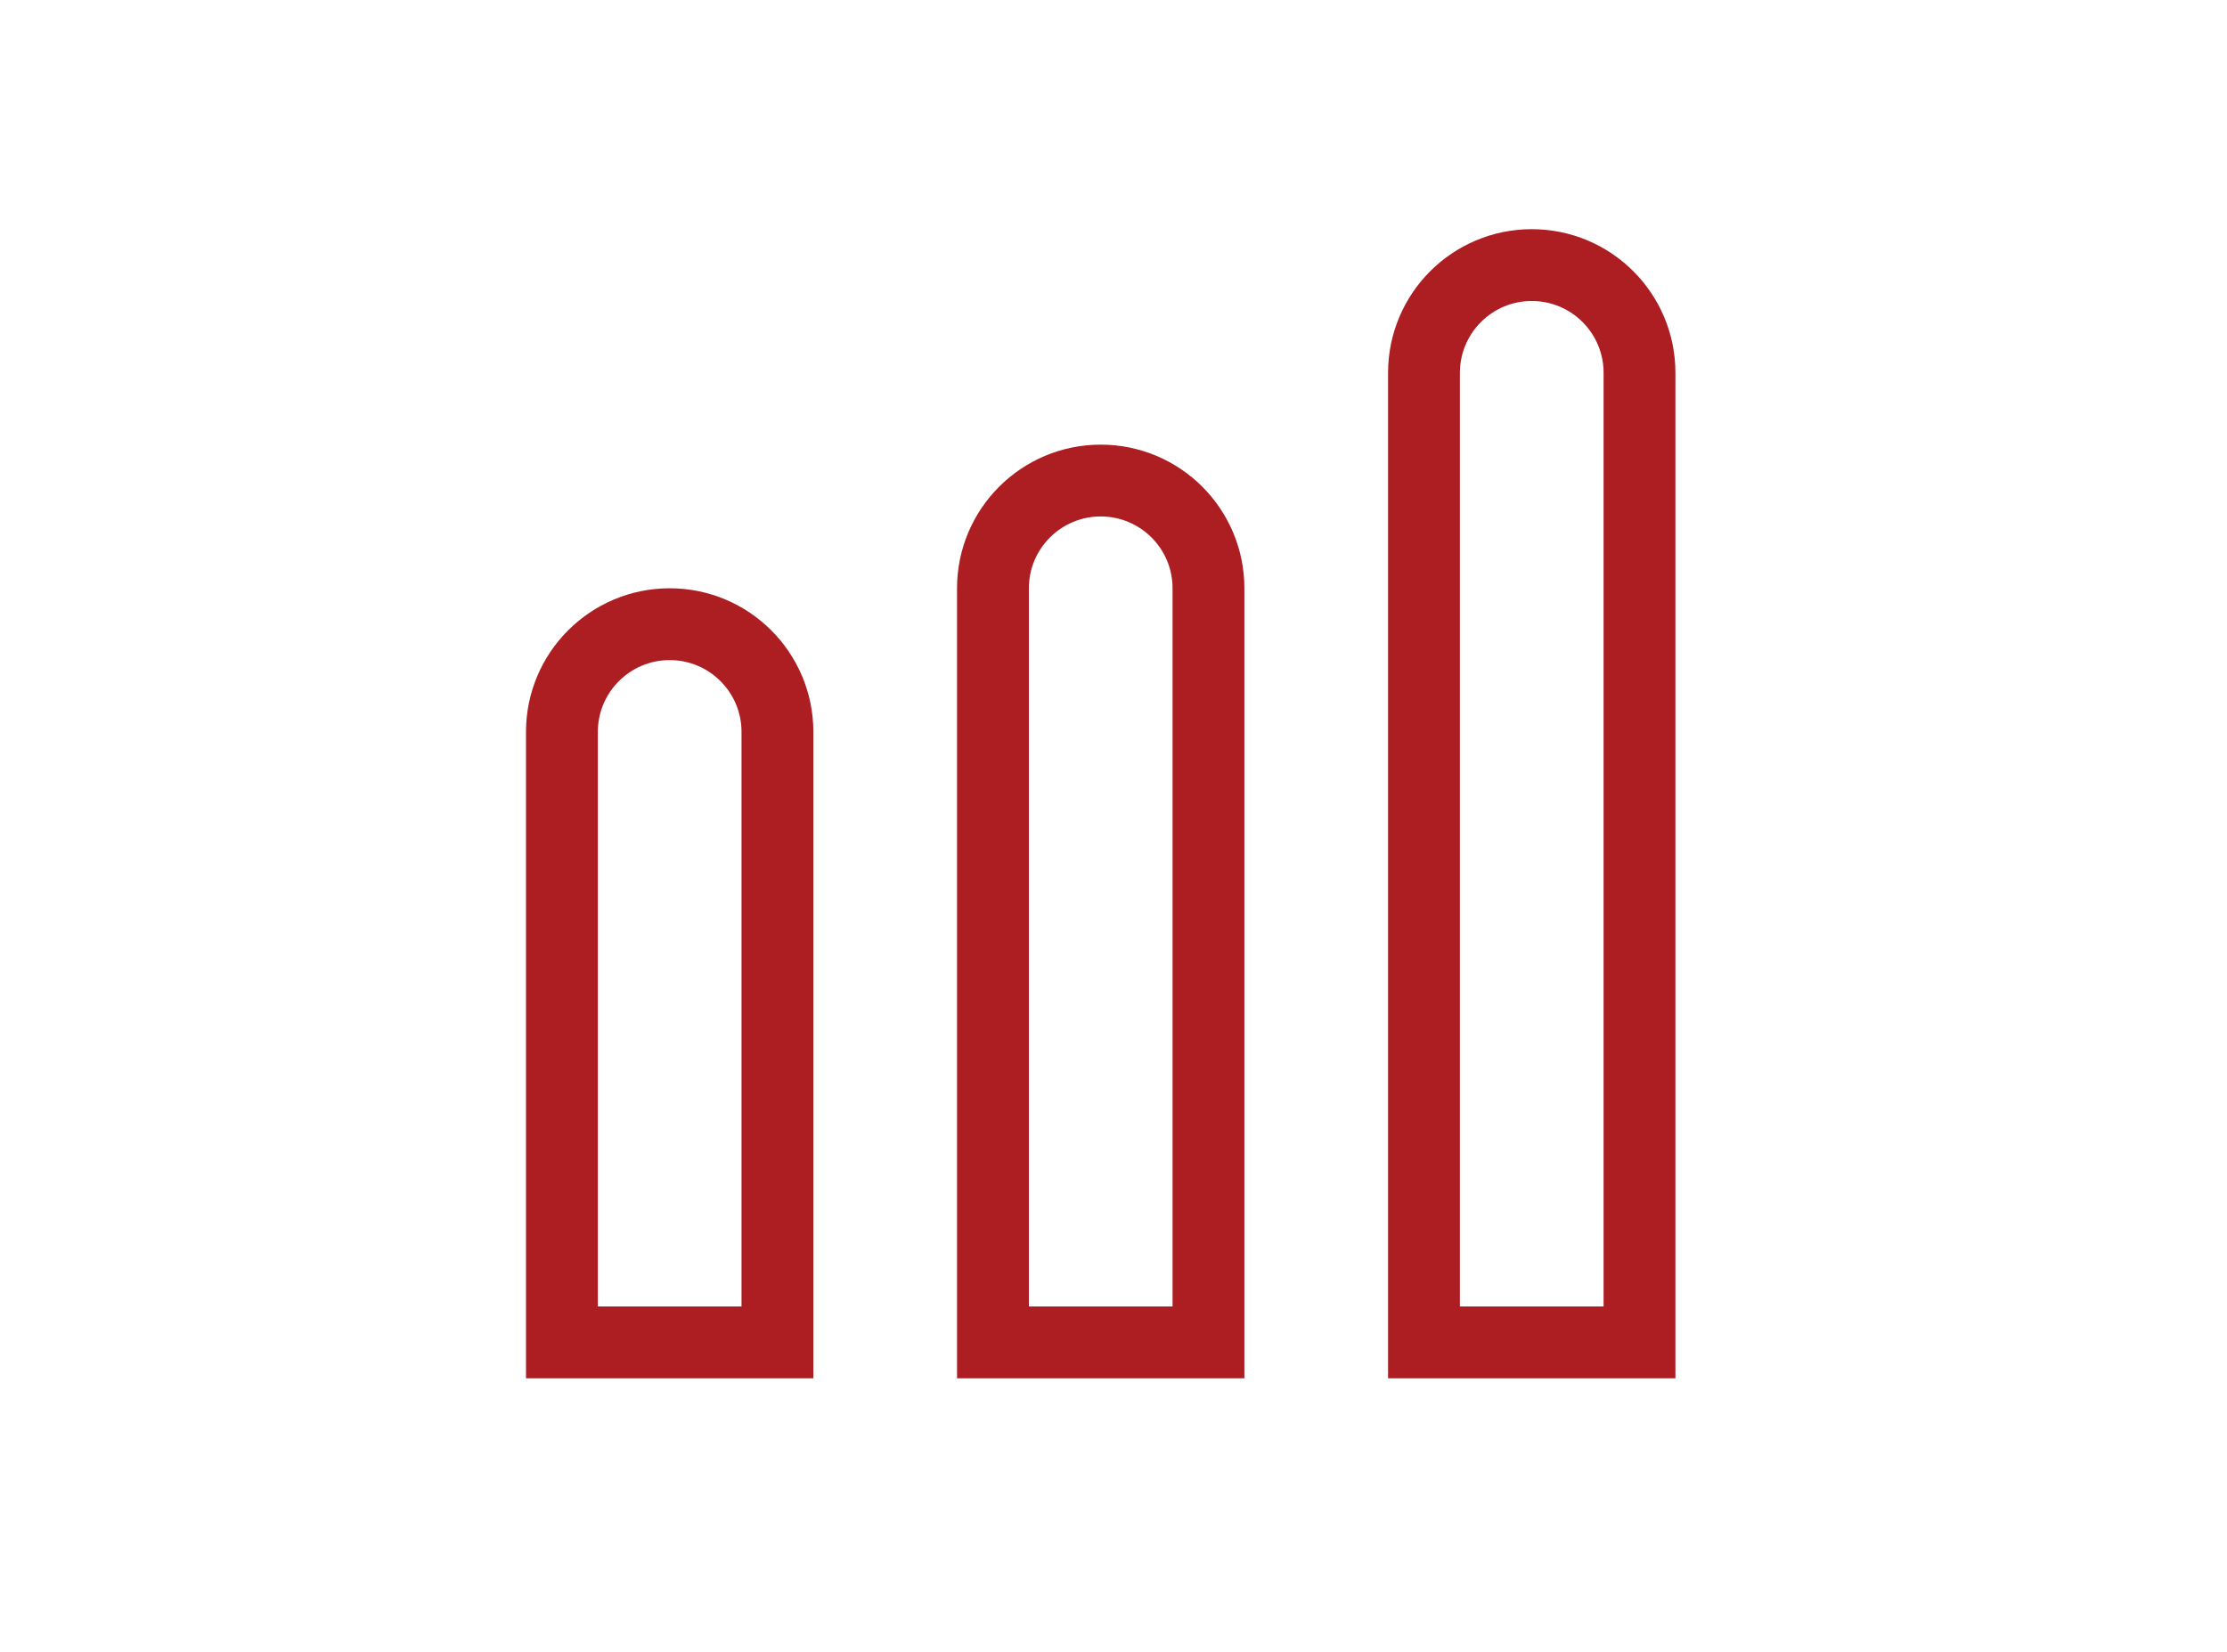 <svg width="31" height="23" viewBox="0 0 31 23" fill="none" xmlns="http://www.w3.org/2000/svg">
<path d="M7.822 10.191C7.822 9.363 8.494 8.691 9.322 8.691V8.691C10.151 8.691 10.822 9.363 10.822 10.191V18.691H7.822V10.191Z" stroke="#AD1E23"/>
<path d="M13.822 8.191C13.822 7.363 14.494 6.691 15.322 6.691V6.691C16.151 6.691 16.822 7.363 16.822 8.191V18.691H13.822V8.191Z" stroke="#AD1E23"/>
<path d="M19.822 5.191C19.822 4.363 20.494 3.691 21.322 3.691V3.691C22.151 3.691 22.822 4.363 22.822 5.191V18.691H19.822V5.191Z" stroke="#AD1E23"/>
</svg>

